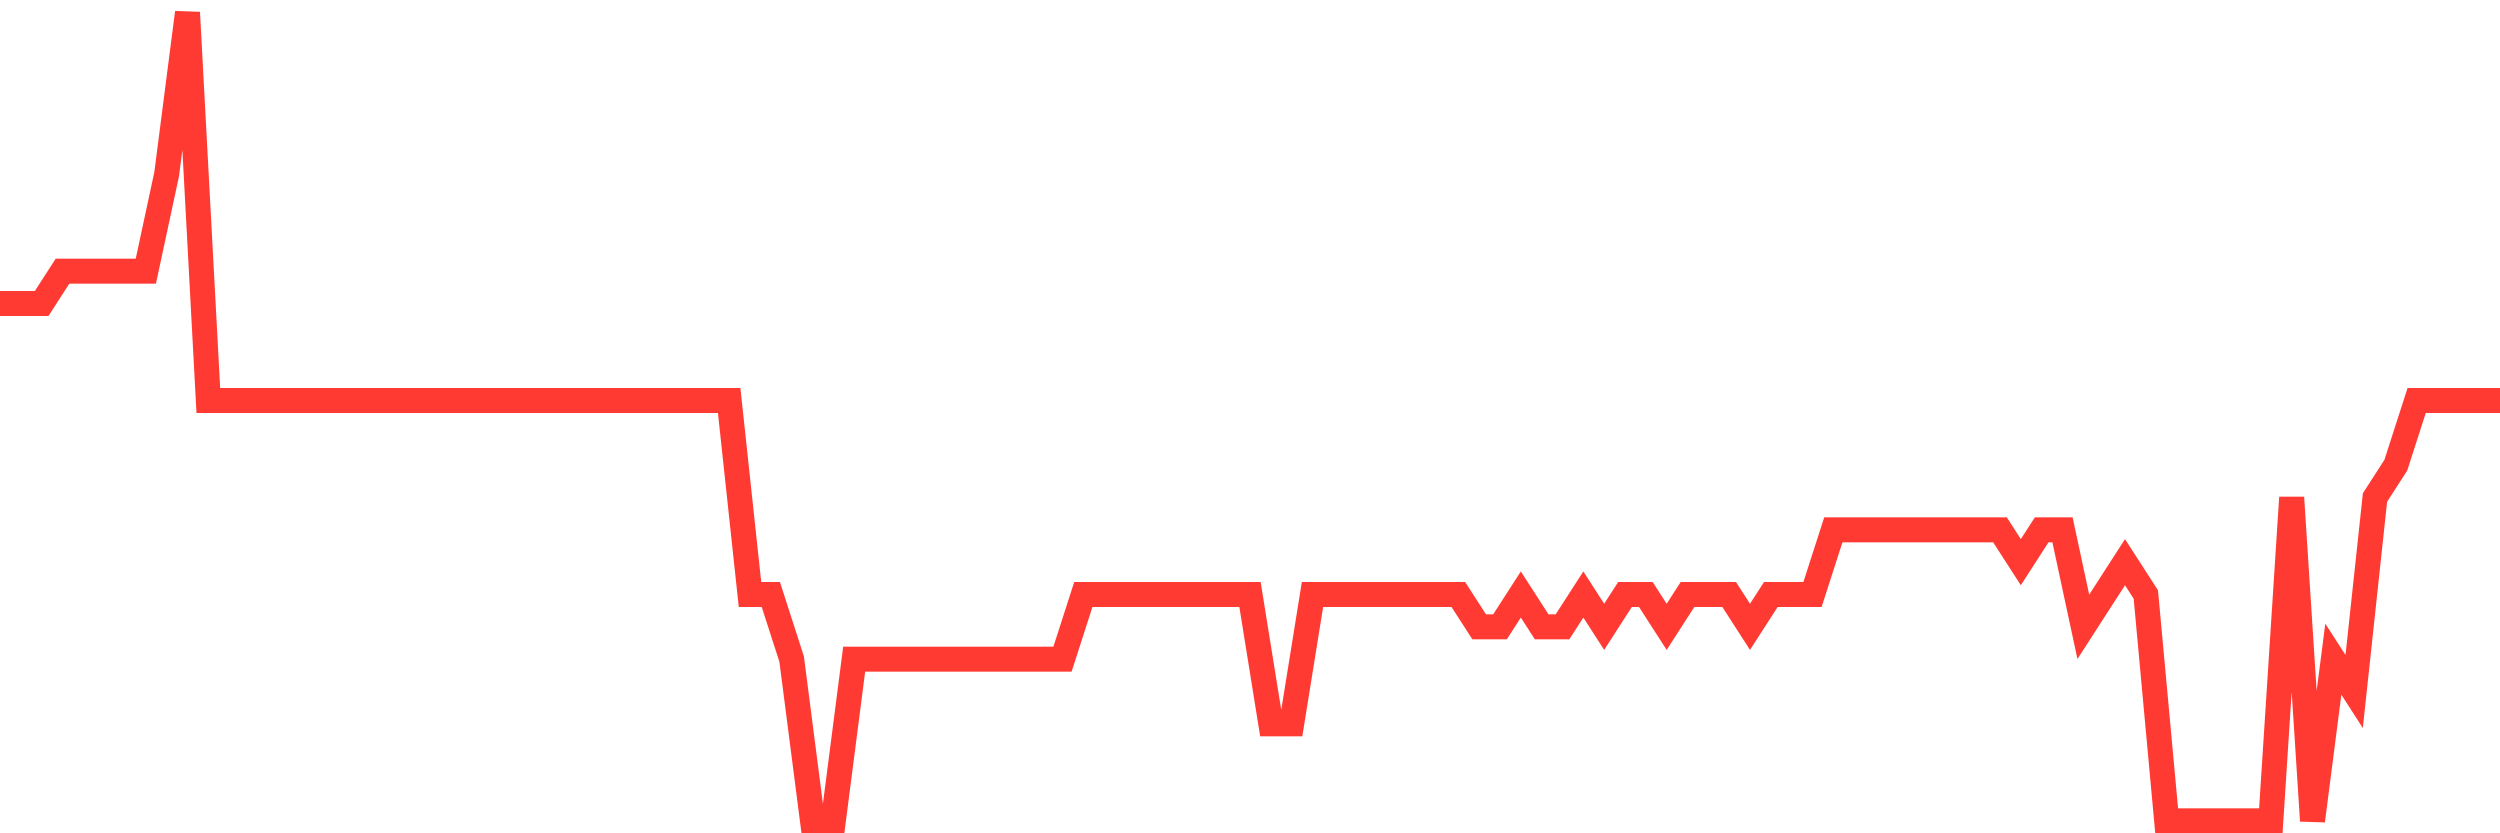 <svg
  xmlns="http://www.w3.org/2000/svg"
  xmlns:xlink="http://www.w3.org/1999/xlink"
  width="120"
  height="40"
  viewBox="0 0 120 40"
  preserveAspectRatio="none"
>
  <polyline
    points="0,14.568 1,14.568 2,14.568 3,13.016 4,13.016 5,13.016 6,13.016 7,13.016 8,8.36 9,0.6 10,19.224 11,19.224 12,19.224 13,19.224 14,19.224 15,19.224 16,19.224 17,19.224 18,19.224 19,19.224 20,19.224 21,19.224 22,19.224 23,19.224 24,19.224 25,19.224 26,19.224 27,19.224 28,19.224 29,19.224 30,19.224 31,19.224 32,19.224 33,19.224 34,19.224 35,19.224 36,28.536 37,28.536 38,31.64 39,39.4 40,39.4 41,31.64 42,31.64 43,31.64 44,31.64 45,31.64 46,31.64 47,31.64 48,31.64 49,31.64 50,31.64 51,31.64 52,28.536 53,28.536 54,28.536 55,28.536 56,28.536 57,28.536 58,28.536 59,28.536 60,28.536 61,34.744 62,34.744 63,28.536 64,28.536 65,28.536 66,28.536 67,28.536 68,28.536 69,28.536 70,28.536 71,30.088 72,30.088 73,28.536 74,30.088 75,30.088 76,28.536 77,30.088 78,28.536 79,28.536 80,30.088 81,28.536 82,28.536 83,28.536 84,30.088 85,28.536 86,28.536 87,28.536 88,25.432 89,25.432 90,25.432 91,25.432 92,25.432 93,25.432 94,25.432 95,25.432 96,25.432 97,26.984 98,25.432 99,25.432 100,30.088 101,28.536 102,26.984 103,28.536 104,39.4 105,39.4 106,39.4 107,39.4 108,39.4 109,39.4 110,23.88 111,39.4 112,31.64 113,33.192 114,23.88 115,22.328 116,19.224 117,19.224 118,19.224 119,19.224 120,19.224"
    fill="none"
    stroke="#ff3a33"
    stroke-width="1.2"
  >
  </polyline>
</svg>